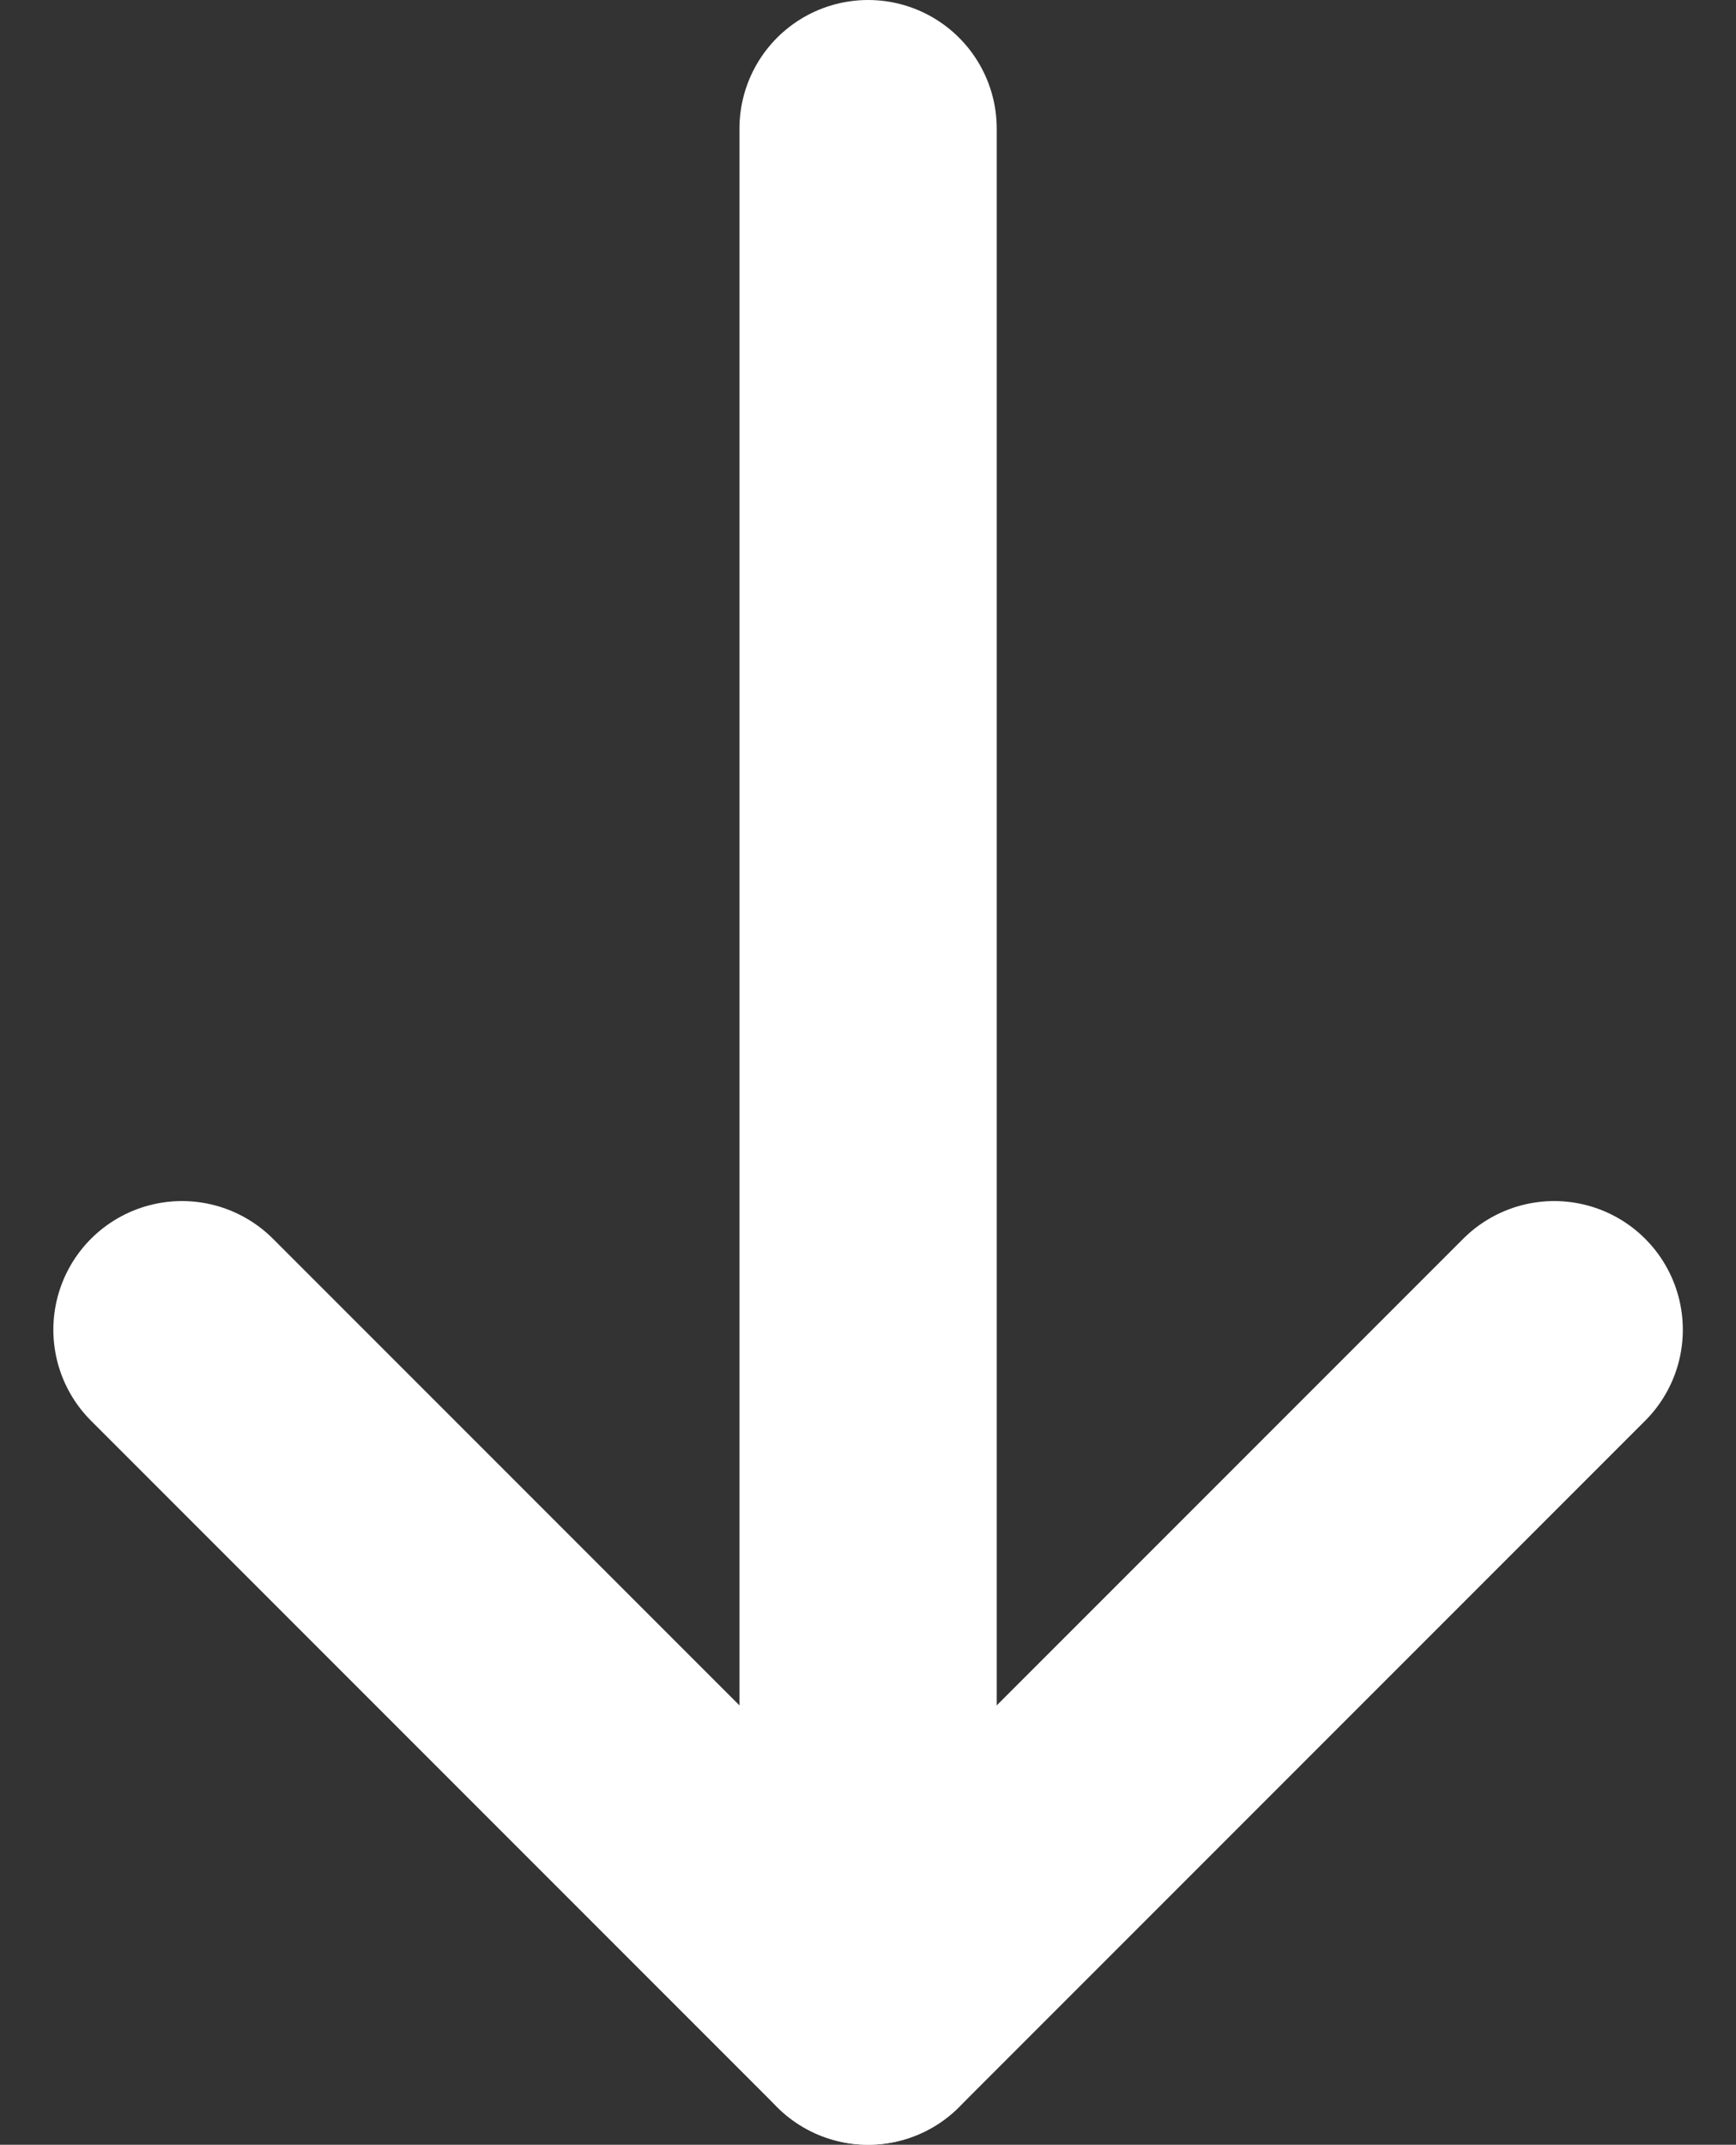 <svg xmlns="http://www.w3.org/2000/svg" width="10.121" height="12.5" viewBox="0 0 10.121 12.5">
  <rect x="0" y="0" width="10.121" height="12.5" fill="#333333" stroke="none"/>
  <g id="Group_239" data-name="Group 239" transform="translate(-180.439 -809.75)">
    <path id="Path_9" data-name="Path 9" d="M0,0,4,4,0,8" transform="translate(189.5 817.5) rotate(90)" fill="none" stroke="#fff" stroke-linecap="round" stroke-linejoin="round" stroke-width="1.5"/>
    <line id="Line_1" data-name="Line 1" y1="11" transform="translate(185.5 810.5)" fill="none" stroke="#fff" stroke-linecap="round" stroke-width="1.5"/>
  </g>
</svg>
